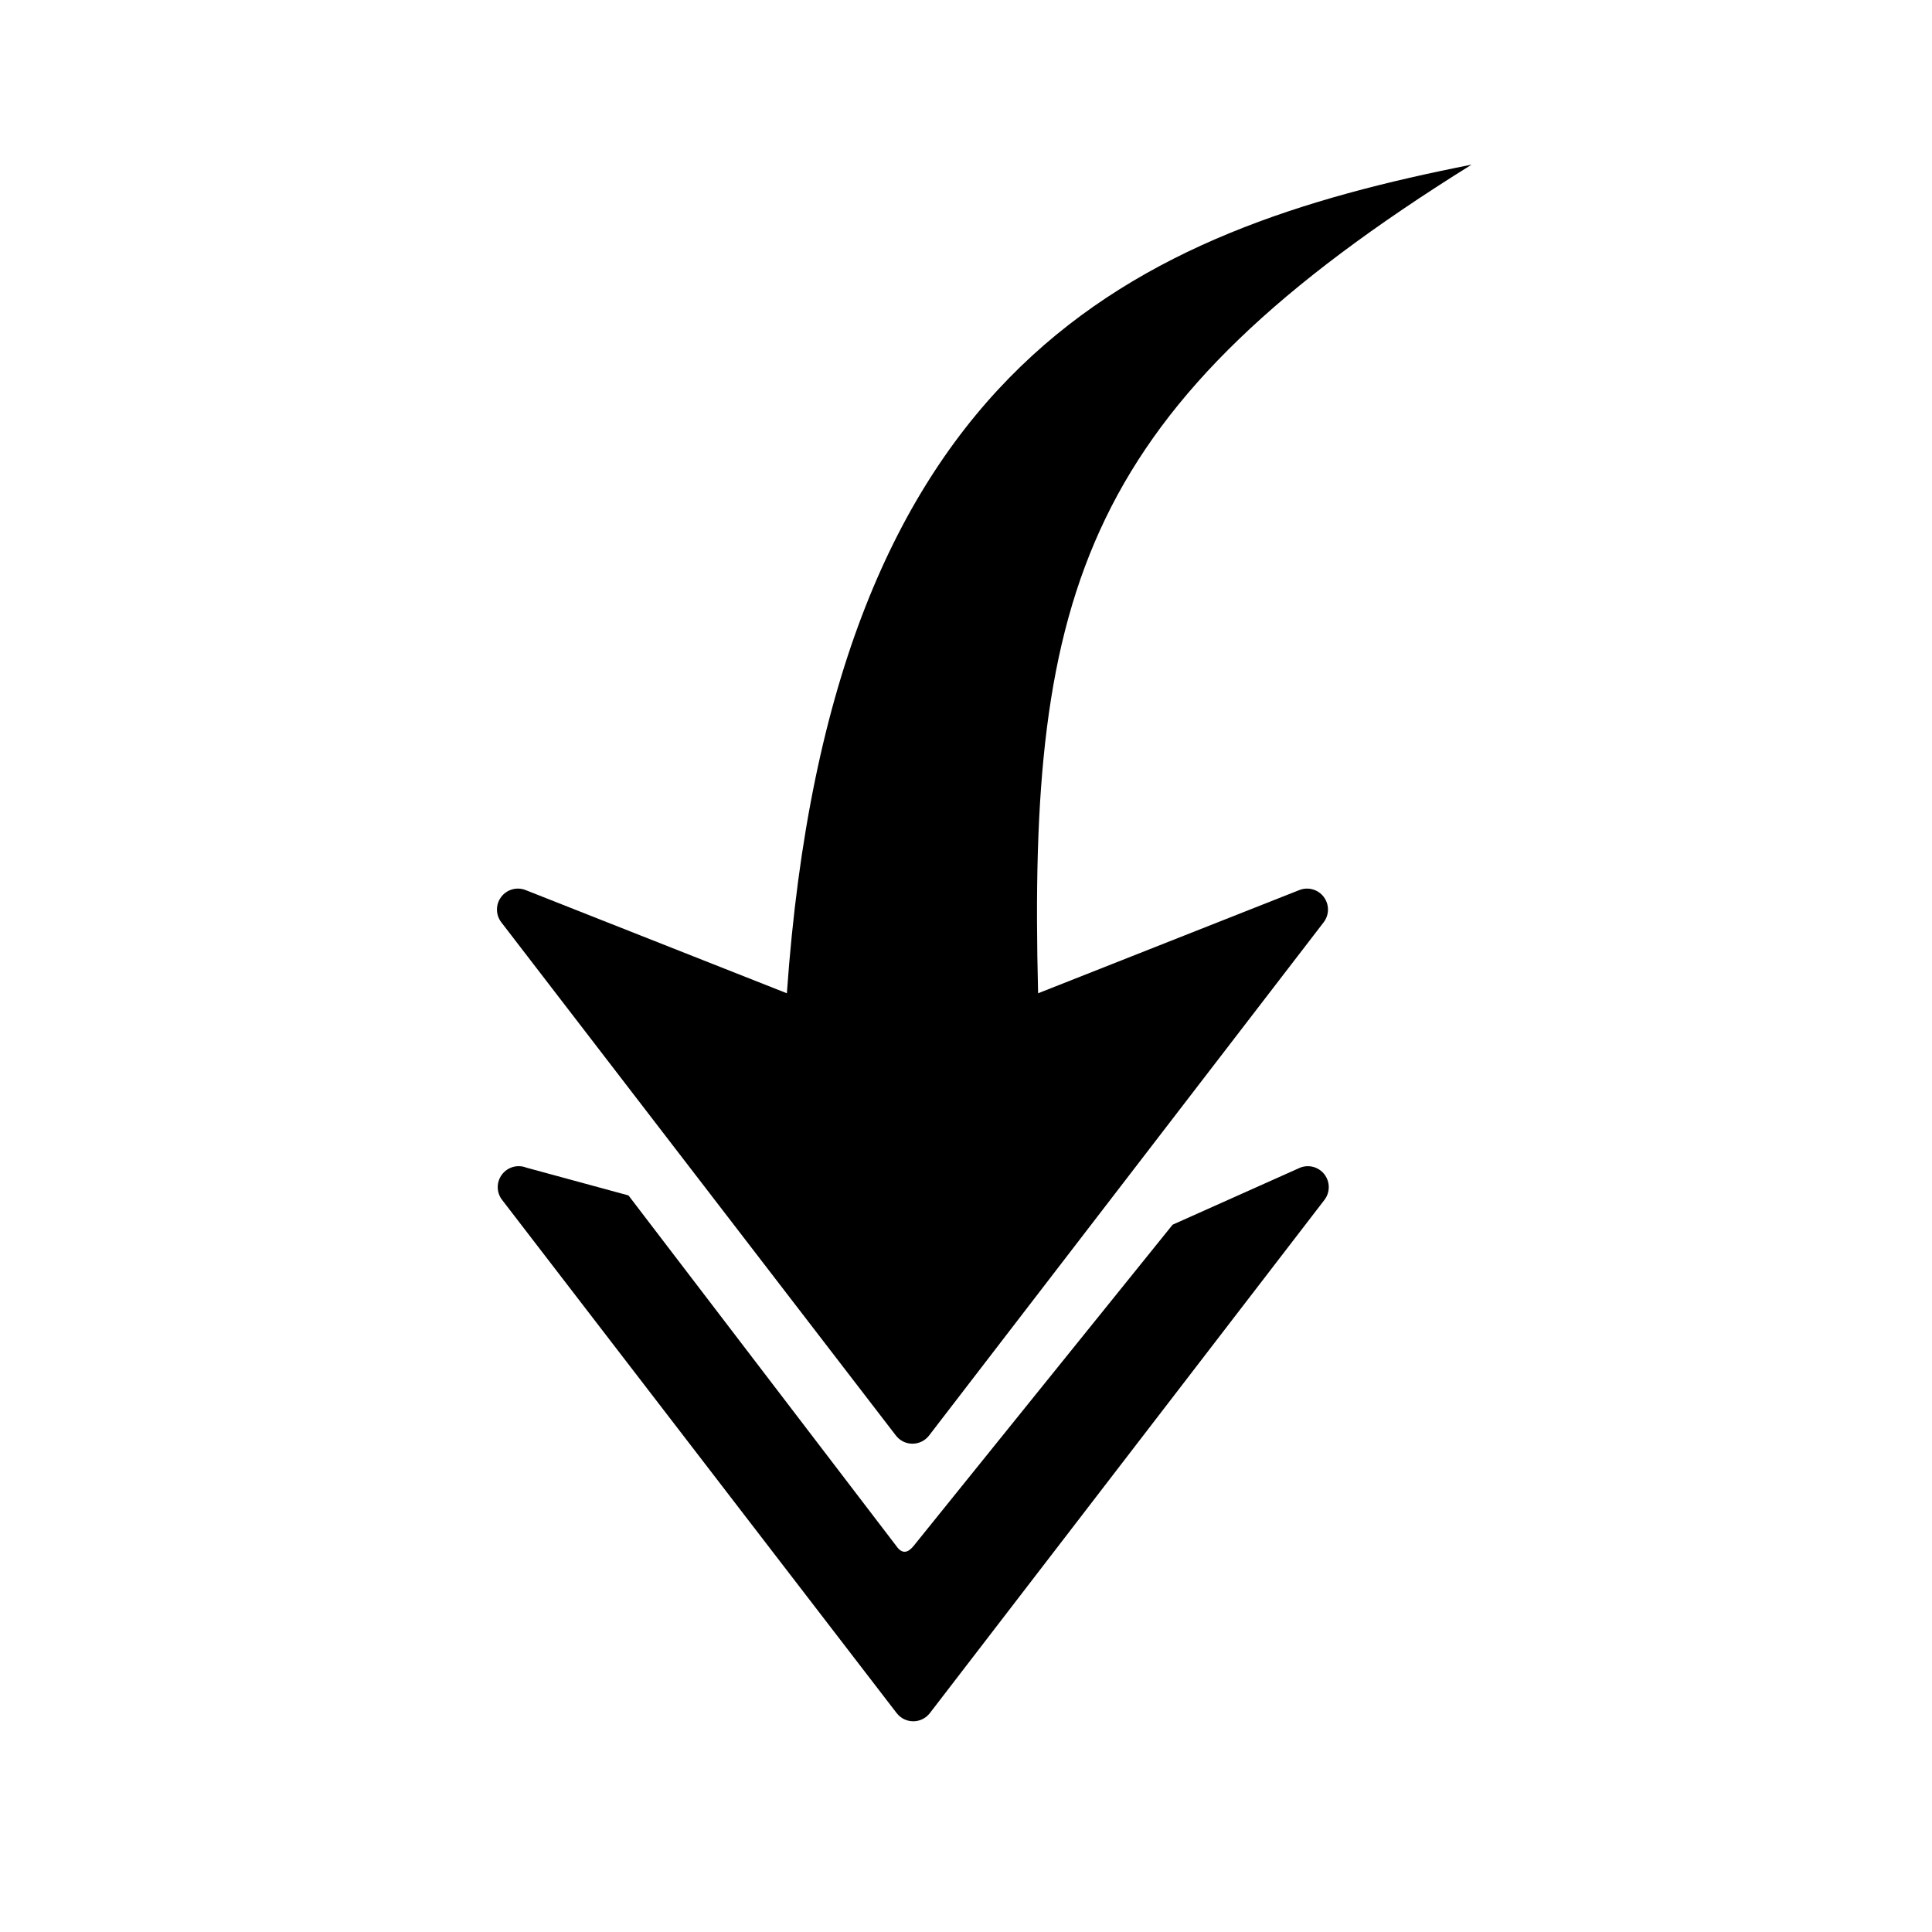 <?xml version="1.0" encoding="UTF-8"?>
<!-- Uploaded to: SVG Repo, www.svgrepo.com, Generator: SVG Repo Mixer Tools -->
<svg fill="#000000" width="800px" height="800px" version="1.1" viewBox="144 144 512 512" xmlns="http://www.w3.org/2000/svg">
 <path d="m386.02 600.16c1.723 0 3.348-0.801 4.398-2.164l104.57-136.01c0.766-1 1.148-2.191 1.148-3.383 0-1.176-0.375-2.348-1.117-3.34-1.5-1.988-4.148-2.738-6.469-1.82l-33.789 15.109-68.73 85.242c-1.484 1.758-2.969 2.082-4.453-0.027l-71.023-92.965-27.062-7.363c-2.32-0.918-4.969-0.172-6.469 1.824-1.5 1.988-1.496 4.742 0.035 6.723l104.57 136.01c1.047 1.363 2.672 2.164 4.394 2.164zm-0.207-73.566c1.723 0 3.348-0.801 4.398-2.164l104.57-136.01c0.766-1 1.148-2.191 1.148-3.383 0-1.176-0.375-2.348-1.117-3.34-1.5-1.988-4.148-2.738-6.469-1.82l-69.234 27.352c-2.75-106.9 12.156-155.62 114.87-219.59-88.664 17.457-169.72 52.199-181.45 219.59l-69.242-27.352c-2.32-0.918-4.969-0.172-6.469 1.824-1.5 1.988-1.496 4.742 0.035 6.723l104.57 136.01c1.047 1.363 2.672 2.164 4.394 2.164z"/>
</svg>